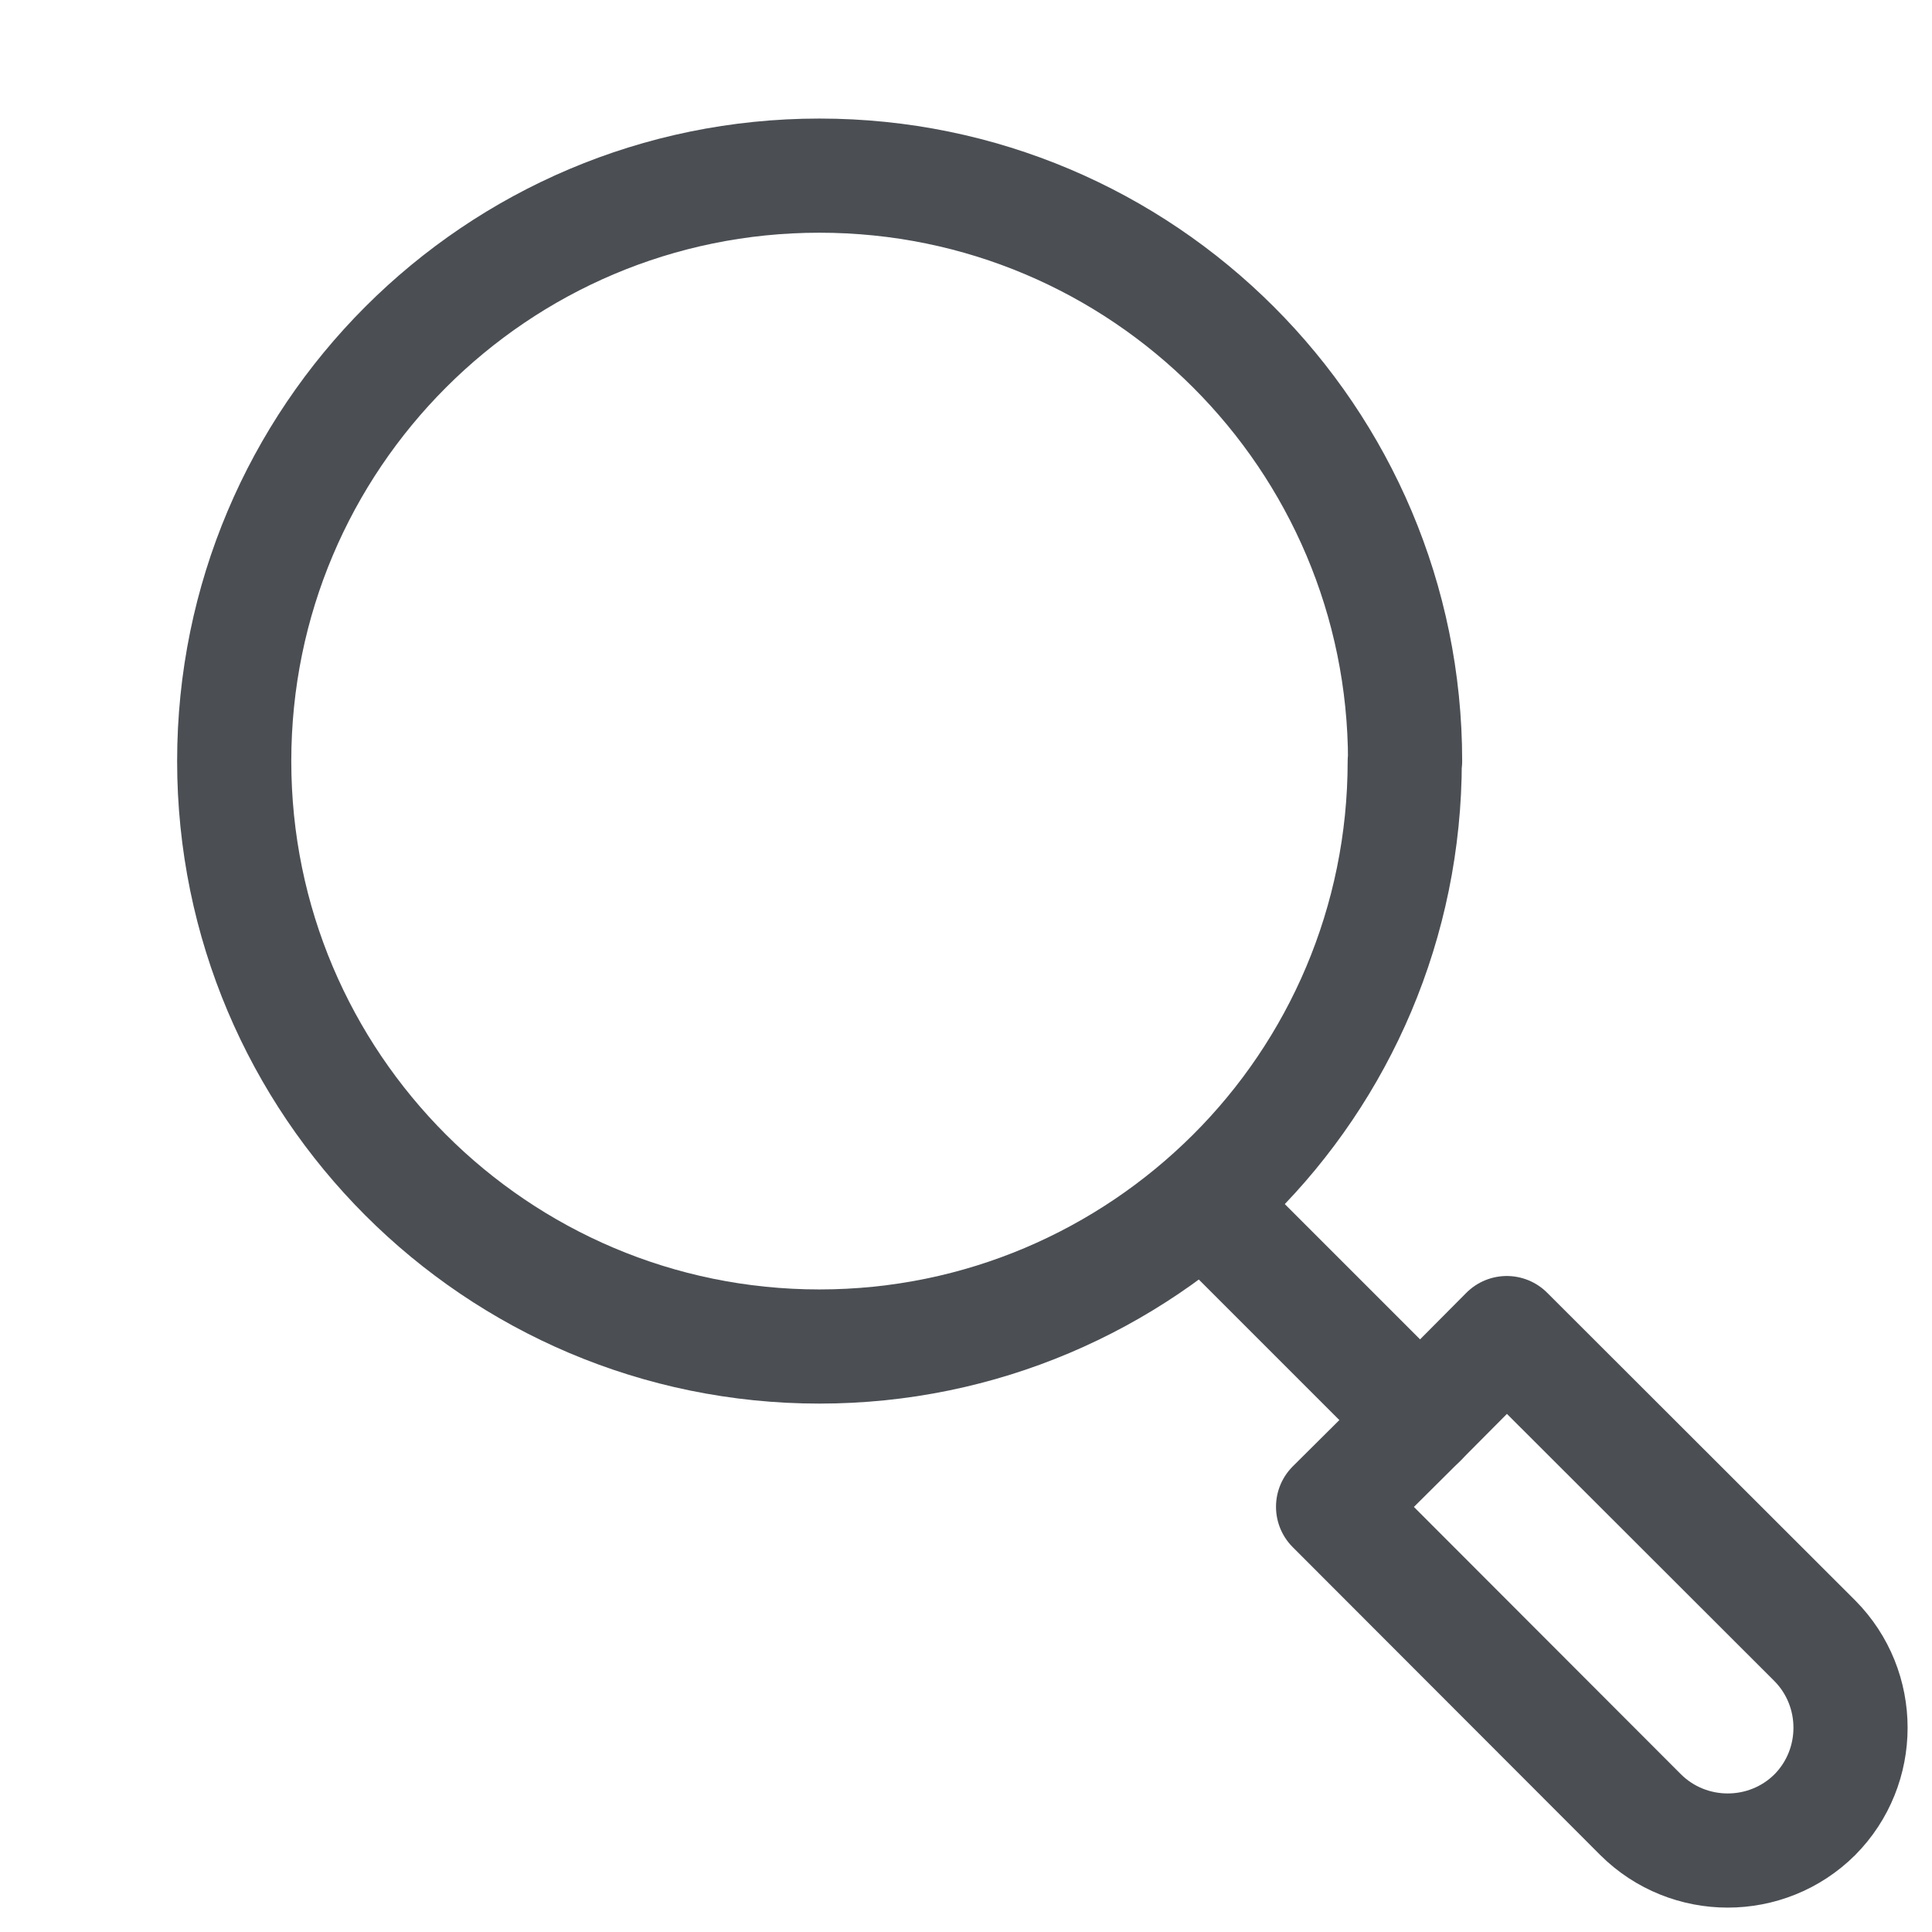 <svg width="22" height="22" viewBox="0 0 22 22" fill="none" xmlns="http://www.w3.org/2000/svg">
<path d="M16 8.667C16 4.987 13.014 2 9.331 2C5.649 2 2.667 4.987 2.667 8.667C2.667 12.347 5.652 15.333 9.331 15.333C11.171 15.333 12.838 14.584 14.044 13.381C15.251 12.178 15.996 10.507 15.996 8.667H16Z" stroke="#4B4F54" stroke-width="1.3" stroke-linecap="round" stroke-linejoin="round"/>
<path d="M20.665 18.683L17.158 15.18L16.172 16.172L15.18 17.158L18.683 20.665C19.23 21.208 20.118 21.208 20.665 20.665C21.208 20.118 21.208 19.23 20.665 18.683Z" stroke="#4B4F54" stroke-width="1.3" stroke-linecap="round" stroke-linejoin="round"/>
<path d="M16.172 16.172L13.88 13.88" stroke="#4B4F54" stroke-width="1.3" stroke-linecap="round" stroke-linejoin="round"/>
</svg>
